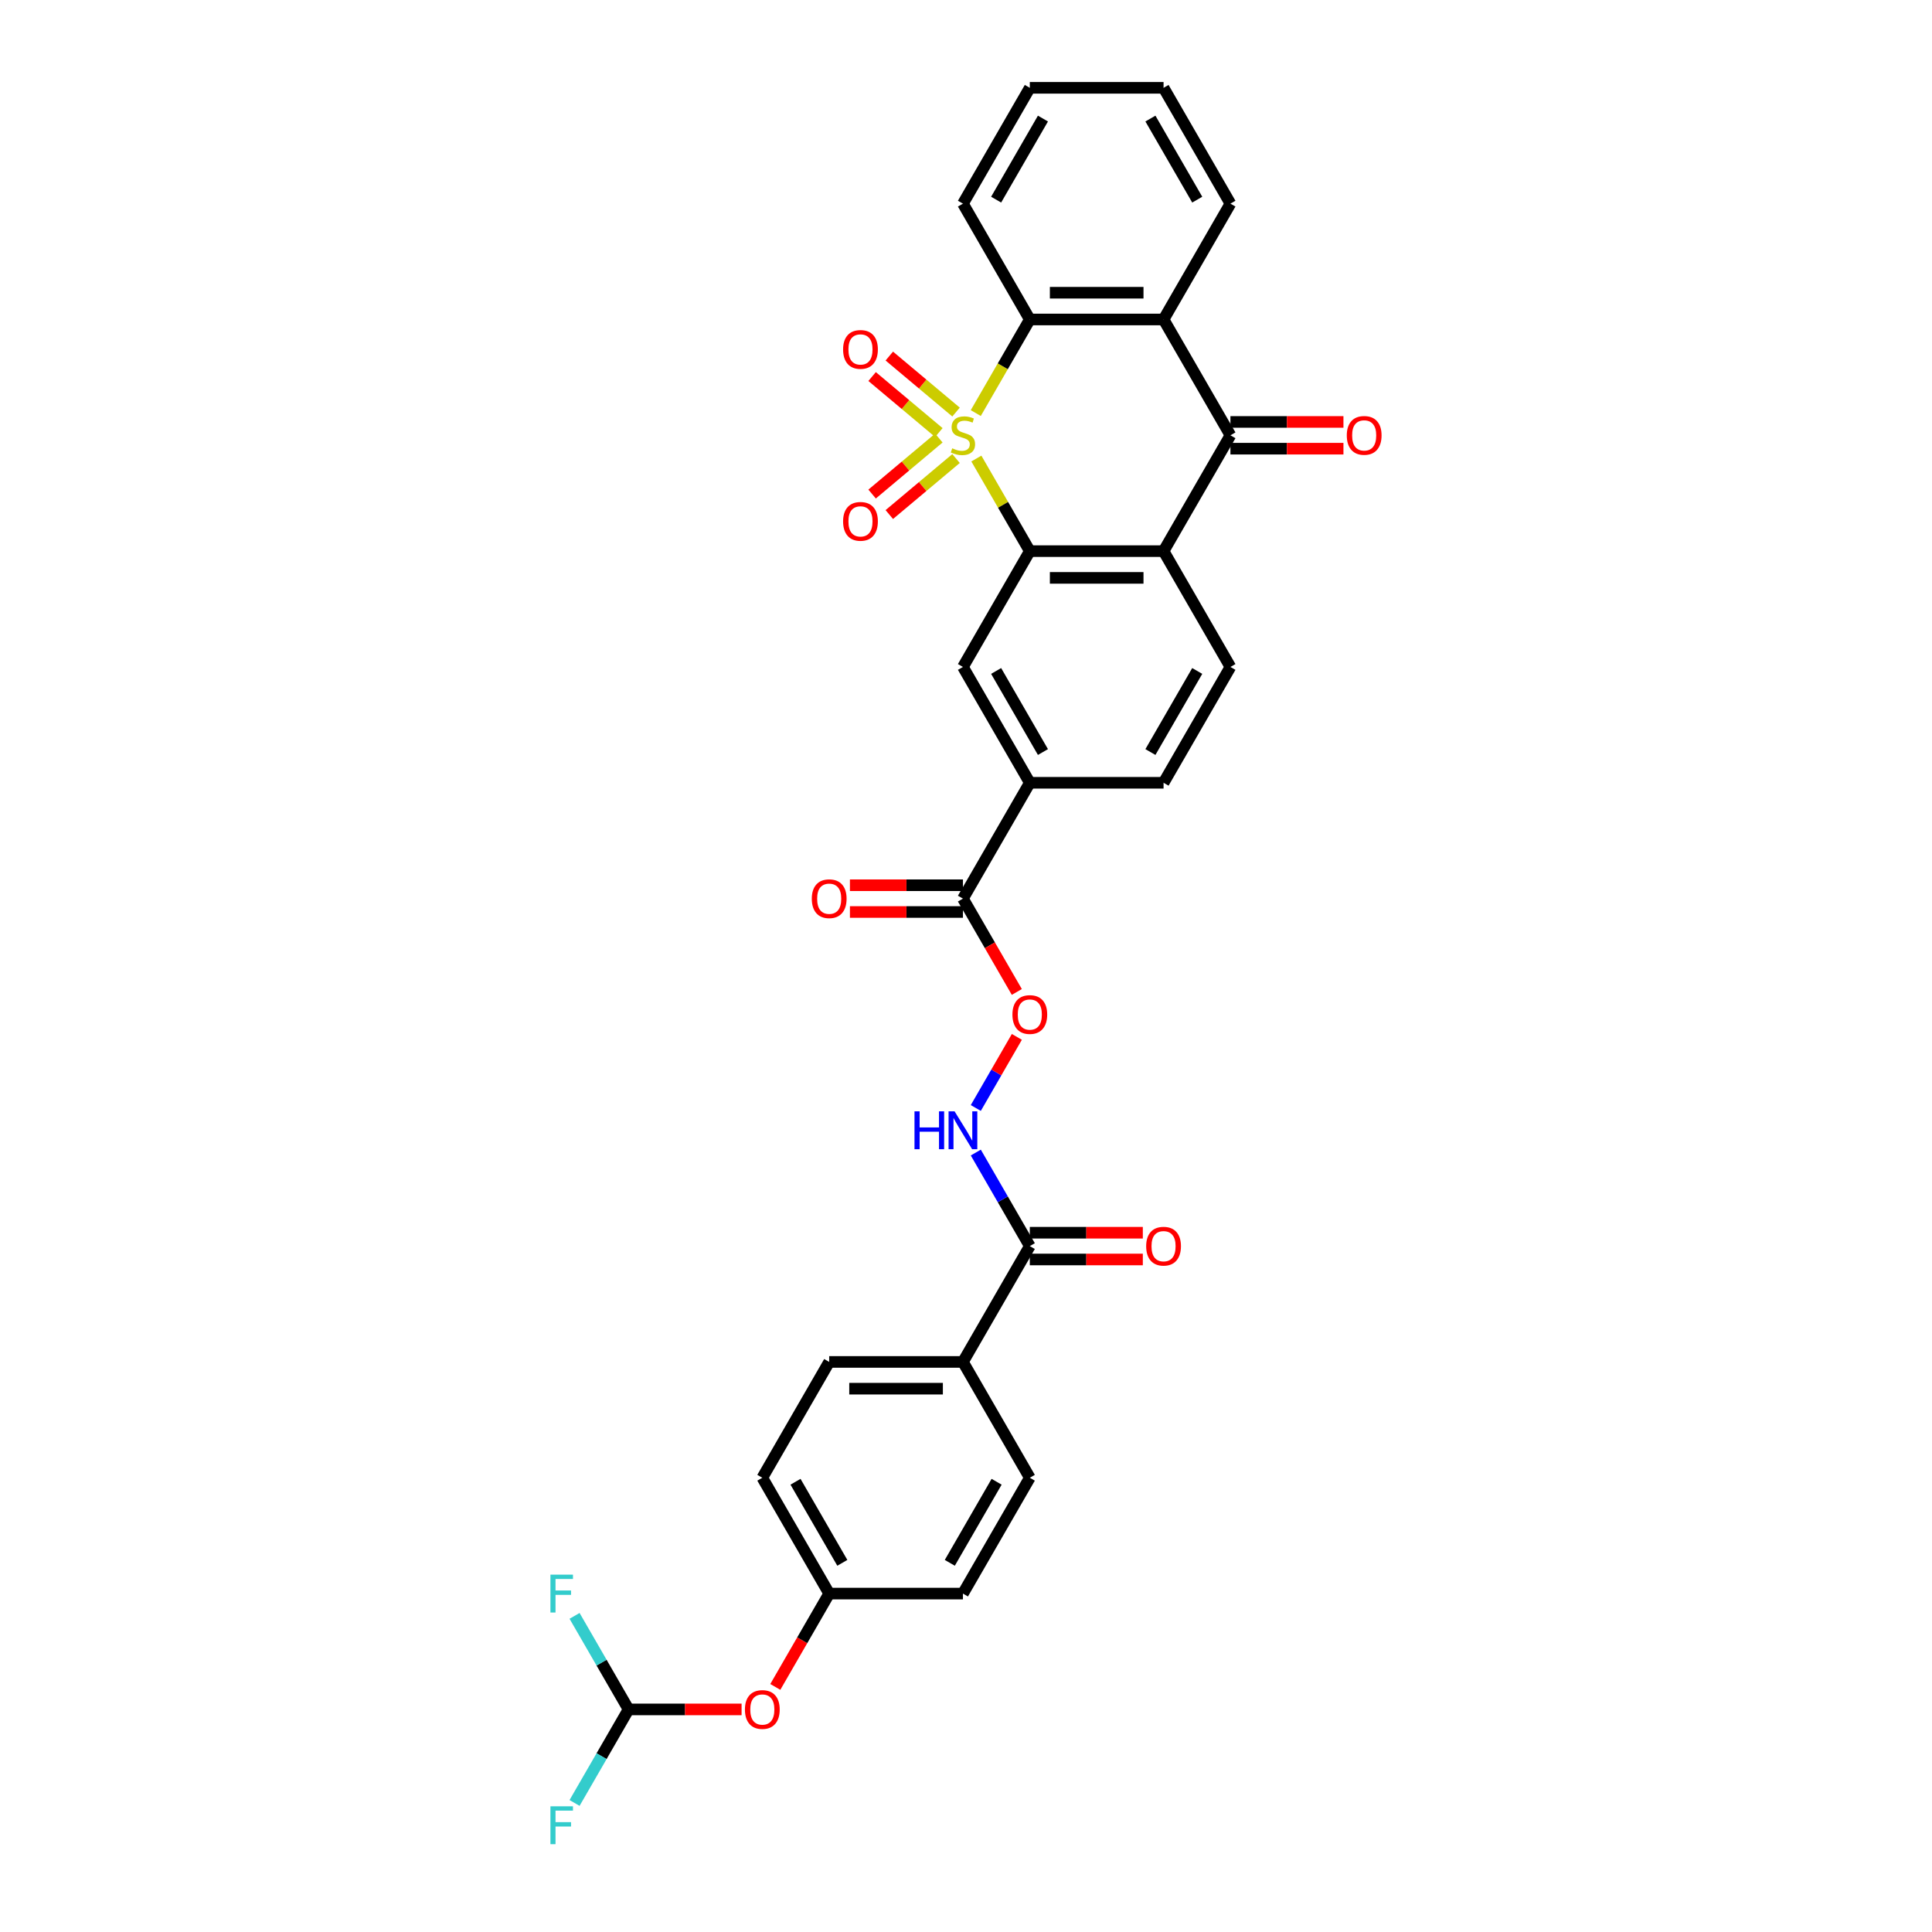 <?xml version='1.0' encoding='iso-8859-1'?>
<svg version='1.1' baseProfile='full'
              xmlns='http://www.w3.org/2000/svg'
                      xmlns:rdkit='http://www.rdkit.org/xml'
                      xmlns:xlink='http://www.w3.org/1999/xlink'
                  xml:space='preserve'
width='1000px' height='1000px' viewBox='0 0 1000 1000'>
<!-- END OF HEADER -->
<rect style='opacity:1.0;fill:#FFFFFF;stroke:none' width='1000' height='1000' x='0' y='0'> </rect>
<path class='bond-0' d='M 505.361,237.344 L 519.195,261.304' style='fill:none;fill-rule:evenodd;stroke:#CCCC00;stroke-width:6px;stroke-linecap:butt;stroke-linejoin:miter;stroke-opacity:1' />
<path class='bond-0' d='M 519.195,261.304 L 533.028,285.265' style='fill:none;fill-rule:evenodd;stroke:#000000;stroke-width:6px;stroke-linecap:butt;stroke-linejoin:miter;stroke-opacity:1' />
<path class='bond-2' d='M 505.057,213.807 L 519.043,189.583' style='fill:none;fill-rule:evenodd;stroke:#CCCC00;stroke-width:6px;stroke-linecap:butt;stroke-linejoin:miter;stroke-opacity:1' />
<path class='bond-2' d='M 519.043,189.583 L 533.028,165.36' style='fill:none;fill-rule:evenodd;stroke:#000000;stroke-width:6px;stroke-linecap:butt;stroke-linejoin:miter;stroke-opacity:1' />
<path class='bond-8' d='M 494.848,213.282 L 477.575,198.789' style='fill:none;fill-rule:evenodd;stroke:#CCCC00;stroke-width:6px;stroke-linecap:butt;stroke-linejoin:miter;stroke-opacity:1' />
<path class='bond-8' d='M 477.575,198.789 L 460.302,184.295' style='fill:none;fill-rule:evenodd;stroke:#FF0000;stroke-width:6px;stroke-linecap:butt;stroke-linejoin:miter;stroke-opacity:1' />
<path class='bond-8' d='M 485.948,223.889 L 468.675,209.395' style='fill:none;fill-rule:evenodd;stroke:#CCCC00;stroke-width:6px;stroke-linecap:butt;stroke-linejoin:miter;stroke-opacity:1' />
<path class='bond-8' d='M 468.675,209.395 L 451.402,194.901' style='fill:none;fill-rule:evenodd;stroke:#FF0000;stroke-width:6px;stroke-linecap:butt;stroke-linejoin:miter;stroke-opacity:1' />
<path class='bond-9' d='M 485.948,226.736 L 468.675,241.23' style='fill:none;fill-rule:evenodd;stroke:#CCCC00;stroke-width:6px;stroke-linecap:butt;stroke-linejoin:miter;stroke-opacity:1' />
<path class='bond-9' d='M 468.675,241.23 L 451.402,255.723' style='fill:none;fill-rule:evenodd;stroke:#FF0000;stroke-width:6px;stroke-linecap:butt;stroke-linejoin:miter;stroke-opacity:1' />
<path class='bond-9' d='M 494.848,237.342 L 477.575,251.836' style='fill:none;fill-rule:evenodd;stroke:#CCCC00;stroke-width:6px;stroke-linecap:butt;stroke-linejoin:miter;stroke-opacity:1' />
<path class='bond-9' d='M 477.575,251.836 L 460.302,266.33' style='fill:none;fill-rule:evenodd;stroke:#FF0000;stroke-width:6px;stroke-linecap:butt;stroke-linejoin:miter;stroke-opacity:1' />
<path class='bond-1' d='M 533.028,285.265 L 602.256,285.265' style='fill:none;fill-rule:evenodd;stroke:#000000;stroke-width:6px;stroke-linecap:butt;stroke-linejoin:miter;stroke-opacity:1' />
<path class='bond-1' d='M 543.412,299.11 L 591.871,299.11' style='fill:none;fill-rule:evenodd;stroke:#000000;stroke-width:6px;stroke-linecap:butt;stroke-linejoin:miter;stroke-opacity:1' />
<path class='bond-5' d='M 533.028,285.265 L 498.415,345.217' style='fill:none;fill-rule:evenodd;stroke:#000000;stroke-width:6px;stroke-linecap:butt;stroke-linejoin:miter;stroke-opacity:1' />
<path class='bond-11' d='M 602.256,285.265 L 636.869,345.217' style='fill:none;fill-rule:evenodd;stroke:#000000;stroke-width:6px;stroke-linecap:butt;stroke-linejoin:miter;stroke-opacity:1' />
<path class='bond-32' d='M 602.256,285.265 L 636.869,225.312' style='fill:none;fill-rule:evenodd;stroke:#000000;stroke-width:6px;stroke-linecap:butt;stroke-linejoin:miter;stroke-opacity:1' />
<path class='bond-4' d='M 533.028,165.36 L 602.256,165.36' style='fill:none;fill-rule:evenodd;stroke:#000000;stroke-width:6px;stroke-linecap:butt;stroke-linejoin:miter;stroke-opacity:1' />
<path class='bond-4' d='M 543.412,151.514 L 591.871,151.514' style='fill:none;fill-rule:evenodd;stroke:#000000;stroke-width:6px;stroke-linecap:butt;stroke-linejoin:miter;stroke-opacity:1' />
<path class='bond-29' d='M 533.028,165.36 L 498.415,105.407' style='fill:none;fill-rule:evenodd;stroke:#000000;stroke-width:6px;stroke-linecap:butt;stroke-linejoin:miter;stroke-opacity:1' />
<path class='bond-3' d='M 636.869,225.312 L 602.256,165.36' style='fill:none;fill-rule:evenodd;stroke:#000000;stroke-width:6px;stroke-linecap:butt;stroke-linejoin:miter;stroke-opacity:1' />
<path class='bond-16' d='M 636.869,232.235 L 666.118,232.235' style='fill:none;fill-rule:evenodd;stroke:#000000;stroke-width:6px;stroke-linecap:butt;stroke-linejoin:miter;stroke-opacity:1' />
<path class='bond-16' d='M 666.118,232.235 L 695.366,232.235' style='fill:none;fill-rule:evenodd;stroke:#FF0000;stroke-width:6px;stroke-linecap:butt;stroke-linejoin:miter;stroke-opacity:1' />
<path class='bond-16' d='M 636.869,218.389 L 666.118,218.389' style='fill:none;fill-rule:evenodd;stroke:#000000;stroke-width:6px;stroke-linecap:butt;stroke-linejoin:miter;stroke-opacity:1' />
<path class='bond-16' d='M 666.118,218.389 L 695.366,218.389' style='fill:none;fill-rule:evenodd;stroke:#FF0000;stroke-width:6px;stroke-linecap:butt;stroke-linejoin:miter;stroke-opacity:1' />
<path class='bond-26' d='M 602.256,165.36 L 636.869,105.407' style='fill:none;fill-rule:evenodd;stroke:#000000;stroke-width:6px;stroke-linecap:butt;stroke-linejoin:miter;stroke-opacity:1' />
<path class='bond-10' d='M 498.415,345.217 L 533.028,405.17' style='fill:none;fill-rule:evenodd;stroke:#000000;stroke-width:6px;stroke-linecap:butt;stroke-linejoin:miter;stroke-opacity:1' />
<path class='bond-10' d='M 515.597,347.287 L 539.827,389.254' style='fill:none;fill-rule:evenodd;stroke:#000000;stroke-width:6px;stroke-linecap:butt;stroke-linejoin:miter;stroke-opacity:1' />
<path class='bond-6' d='M 498.415,465.122 L 533.028,405.17' style='fill:none;fill-rule:evenodd;stroke:#000000;stroke-width:6px;stroke-linecap:butt;stroke-linejoin:miter;stroke-opacity:1' />
<path class='bond-13' d='M 498.415,465.122 L 512.36,489.277' style='fill:none;fill-rule:evenodd;stroke:#000000;stroke-width:6px;stroke-linecap:butt;stroke-linejoin:miter;stroke-opacity:1' />
<path class='bond-13' d='M 512.36,489.277 L 526.306,513.431' style='fill:none;fill-rule:evenodd;stroke:#FF0000;stroke-width:6px;stroke-linecap:butt;stroke-linejoin:miter;stroke-opacity:1' />
<path class='bond-18' d='M 498.415,458.2 L 469.166,458.2' style='fill:none;fill-rule:evenodd;stroke:#000000;stroke-width:6px;stroke-linecap:butt;stroke-linejoin:miter;stroke-opacity:1' />
<path class='bond-18' d='M 469.166,458.2 L 439.918,458.2' style='fill:none;fill-rule:evenodd;stroke:#FF0000;stroke-width:6px;stroke-linecap:butt;stroke-linejoin:miter;stroke-opacity:1' />
<path class='bond-18' d='M 498.415,472.045 L 469.166,472.045' style='fill:none;fill-rule:evenodd;stroke:#000000;stroke-width:6px;stroke-linecap:butt;stroke-linejoin:miter;stroke-opacity:1' />
<path class='bond-18' d='M 469.166,472.045 L 439.918,472.045' style='fill:none;fill-rule:evenodd;stroke:#FF0000;stroke-width:6px;stroke-linecap:butt;stroke-linejoin:miter;stroke-opacity:1' />
<path class='bond-7' d='M 533.028,644.98 L 519.051,620.77' style='fill:none;fill-rule:evenodd;stroke:#000000;stroke-width:6px;stroke-linecap:butt;stroke-linejoin:miter;stroke-opacity:1' />
<path class='bond-7' d='M 519.051,620.77 L 505.073,596.561' style='fill:none;fill-rule:evenodd;stroke:#0000FF;stroke-width:6px;stroke-linecap:butt;stroke-linejoin:miter;stroke-opacity:1' />
<path class='bond-15' d='M 533.028,644.98 L 498.415,704.933' style='fill:none;fill-rule:evenodd;stroke:#000000;stroke-width:6px;stroke-linecap:butt;stroke-linejoin:miter;stroke-opacity:1' />
<path class='bond-19' d='M 533.028,651.903 L 562.277,651.903' style='fill:none;fill-rule:evenodd;stroke:#000000;stroke-width:6px;stroke-linecap:butt;stroke-linejoin:miter;stroke-opacity:1' />
<path class='bond-19' d='M 562.277,651.903 L 591.525,651.903' style='fill:none;fill-rule:evenodd;stroke:#FF0000;stroke-width:6px;stroke-linecap:butt;stroke-linejoin:miter;stroke-opacity:1' />
<path class='bond-19' d='M 533.028,638.057 L 562.277,638.057' style='fill:none;fill-rule:evenodd;stroke:#000000;stroke-width:6px;stroke-linecap:butt;stroke-linejoin:miter;stroke-opacity:1' />
<path class='bond-19' d='M 562.277,638.057 L 591.525,638.057' style='fill:none;fill-rule:evenodd;stroke:#FF0000;stroke-width:6px;stroke-linecap:butt;stroke-linejoin:miter;stroke-opacity:1' />
<path class='bond-17' d='M 533.028,405.17 L 602.256,405.17' style='fill:none;fill-rule:evenodd;stroke:#000000;stroke-width:6px;stroke-linecap:butt;stroke-linejoin:miter;stroke-opacity:1' />
<path class='bond-34' d='M 636.869,345.217 L 602.256,405.17' style='fill:none;fill-rule:evenodd;stroke:#000000;stroke-width:6px;stroke-linecap:butt;stroke-linejoin:miter;stroke-opacity:1' />
<path class='bond-34' d='M 619.687,347.287 L 595.457,389.254' style='fill:none;fill-rule:evenodd;stroke:#000000;stroke-width:6px;stroke-linecap:butt;stroke-linejoin:miter;stroke-opacity:1' />
<path class='bond-12' d='M 505.073,573.494 L 515.698,555.092' style='fill:none;fill-rule:evenodd;stroke:#0000FF;stroke-width:6px;stroke-linecap:butt;stroke-linejoin:miter;stroke-opacity:1' />
<path class='bond-12' d='M 515.698,555.092 L 526.322,536.691' style='fill:none;fill-rule:evenodd;stroke:#FF0000;stroke-width:6px;stroke-linecap:butt;stroke-linejoin:miter;stroke-opacity:1' />
<path class='bond-14' d='M 325.347,884.79 L 354.595,884.79' style='fill:none;fill-rule:evenodd;stroke:#000000;stroke-width:6px;stroke-linecap:butt;stroke-linejoin:miter;stroke-opacity:1' />
<path class='bond-14' d='M 354.595,884.79 L 383.844,884.79' style='fill:none;fill-rule:evenodd;stroke:#FF0000;stroke-width:6px;stroke-linecap:butt;stroke-linejoin:miter;stroke-opacity:1' />
<path class='bond-24' d='M 325.347,884.79 L 311.369,909' style='fill:none;fill-rule:evenodd;stroke:#000000;stroke-width:6px;stroke-linecap:butt;stroke-linejoin:miter;stroke-opacity:1' />
<path class='bond-24' d='M 311.369,909 L 297.392,933.21' style='fill:none;fill-rule:evenodd;stroke:#33CCCC;stroke-width:6px;stroke-linecap:butt;stroke-linejoin:miter;stroke-opacity:1' />
<path class='bond-25' d='M 325.347,884.79 L 311.369,860.581' style='fill:none;fill-rule:evenodd;stroke:#000000;stroke-width:6px;stroke-linecap:butt;stroke-linejoin:miter;stroke-opacity:1' />
<path class='bond-25' d='M 311.369,860.581 L 297.392,836.371' style='fill:none;fill-rule:evenodd;stroke:#33CCCC;stroke-width:6px;stroke-linecap:butt;stroke-linejoin:miter;stroke-opacity:1' />
<path class='bond-21' d='M 498.415,704.933 L 429.187,704.933' style='fill:none;fill-rule:evenodd;stroke:#000000;stroke-width:6px;stroke-linecap:butt;stroke-linejoin:miter;stroke-opacity:1' />
<path class='bond-21' d='M 488.031,718.778 L 439.572,718.778' style='fill:none;fill-rule:evenodd;stroke:#000000;stroke-width:6px;stroke-linecap:butt;stroke-linejoin:miter;stroke-opacity:1' />
<path class='bond-22' d='M 498.415,704.933 L 533.028,764.885' style='fill:none;fill-rule:evenodd;stroke:#000000;stroke-width:6px;stroke-linecap:butt;stroke-linejoin:miter;stroke-opacity:1' />
<path class='bond-20' d='M 401.297,873.146 L 415.242,848.992' style='fill:none;fill-rule:evenodd;stroke:#FF0000;stroke-width:6px;stroke-linecap:butt;stroke-linejoin:miter;stroke-opacity:1' />
<path class='bond-20' d='M 415.242,848.992 L 429.187,824.838' style='fill:none;fill-rule:evenodd;stroke:#000000;stroke-width:6px;stroke-linecap:butt;stroke-linejoin:miter;stroke-opacity:1' />
<path class='bond-27' d='M 429.187,704.933 L 394.574,764.885' style='fill:none;fill-rule:evenodd;stroke:#000000;stroke-width:6px;stroke-linecap:butt;stroke-linejoin:miter;stroke-opacity:1' />
<path class='bond-28' d='M 533.028,764.885 L 498.415,824.838' style='fill:none;fill-rule:evenodd;stroke:#000000;stroke-width:6px;stroke-linecap:butt;stroke-linejoin:miter;stroke-opacity:1' />
<path class='bond-28' d='M 515.846,766.955 L 491.616,808.922' style='fill:none;fill-rule:evenodd;stroke:#000000;stroke-width:6px;stroke-linecap:butt;stroke-linejoin:miter;stroke-opacity:1' />
<path class='bond-23' d='M 429.187,824.838 L 498.415,824.838' style='fill:none;fill-rule:evenodd;stroke:#000000;stroke-width:6px;stroke-linecap:butt;stroke-linejoin:miter;stroke-opacity:1' />
<path class='bond-35' d='M 429.187,824.838 L 394.574,764.885' style='fill:none;fill-rule:evenodd;stroke:#000000;stroke-width:6px;stroke-linecap:butt;stroke-linejoin:miter;stroke-opacity:1' />
<path class='bond-35' d='M 435.986,808.922 L 411.756,766.955' style='fill:none;fill-rule:evenodd;stroke:#000000;stroke-width:6px;stroke-linecap:butt;stroke-linejoin:miter;stroke-opacity:1' />
<path class='bond-33' d='M 636.869,105.407 L 602.256,45.455' style='fill:none;fill-rule:evenodd;stroke:#000000;stroke-width:6px;stroke-linecap:butt;stroke-linejoin:miter;stroke-opacity:1' />
<path class='bond-33' d='M 619.687,103.337 L 595.457,61.37' style='fill:none;fill-rule:evenodd;stroke:#000000;stroke-width:6px;stroke-linecap:butt;stroke-linejoin:miter;stroke-opacity:1' />
<path class='bond-31' d='M 498.415,105.407 L 533.028,45.455' style='fill:none;fill-rule:evenodd;stroke:#000000;stroke-width:6px;stroke-linecap:butt;stroke-linejoin:miter;stroke-opacity:1' />
<path class='bond-31' d='M 515.597,103.337 L 539.827,61.37' style='fill:none;fill-rule:evenodd;stroke:#000000;stroke-width:6px;stroke-linecap:butt;stroke-linejoin:miter;stroke-opacity:1' />
<path class='bond-30' d='M 602.256,45.455 L 533.028,45.455' style='fill:none;fill-rule:evenodd;stroke:#000000;stroke-width:6px;stroke-linecap:butt;stroke-linejoin:miter;stroke-opacity:1' />
<path  class='atom-0' d='M 492.877 232.041
Q 493.098 232.124, 494.012 232.512
Q 494.926 232.9, 495.923 233.149
Q 496.947 233.37, 497.944 233.37
Q 499.799 233.37, 500.879 232.484
Q 501.959 231.57, 501.959 229.992
Q 501.959 228.912, 501.405 228.247
Q 500.879 227.583, 500.048 227.223
Q 499.218 226.863, 497.833 226.448
Q 496.089 225.921, 495.036 225.423
Q 494.012 224.925, 493.264 223.872
Q 492.544 222.82, 492.544 221.048
Q 492.544 218.583, 494.206 217.06
Q 495.895 215.537, 499.218 215.537
Q 501.488 215.537, 504.064 216.617
L 503.427 218.749
Q 501.073 217.78, 499.301 217.78
Q 497.39 217.78, 496.338 218.583
Q 495.286 219.359, 495.313 220.716
Q 495.313 221.768, 495.839 222.405
Q 496.393 223.042, 497.169 223.402
Q 497.972 223.762, 499.301 224.177
Q 501.073 224.731, 502.125 225.285
Q 503.178 225.838, 503.925 226.974
Q 504.701 228.081, 504.701 229.992
Q 504.701 232.706, 502.873 234.173
Q 501.073 235.613, 498.055 235.613
Q 496.31 235.613, 494.981 235.226
Q 493.68 234.866, 492.129 234.229
L 492.877 232.041
' fill='#CCCC00'/>
<path  class='atom-9' d='M 436.384 180.869
Q 436.384 176.162, 438.71 173.531
Q 441.036 170.9, 445.384 170.9
Q 449.731 170.9, 452.057 173.531
Q 454.383 176.162, 454.383 180.869
Q 454.383 185.632, 452.029 188.346
Q 449.676 191.032, 445.384 191.032
Q 441.064 191.032, 438.71 188.346
Q 436.384 185.66, 436.384 180.869
M 445.384 188.816
Q 448.374 188.816, 449.98 186.823
Q 451.614 184.801, 451.614 180.869
Q 451.614 177.02, 449.98 175.082
Q 448.374 173.116, 445.384 173.116
Q 442.393 173.116, 440.759 175.054
Q 439.153 176.992, 439.153 180.869
Q 439.153 184.829, 440.759 186.823
Q 442.393 188.816, 445.384 188.816
' fill='#FF0000'/>
<path  class='atom-10' d='M 436.384 269.866
Q 436.384 265.159, 438.71 262.528
Q 441.036 259.897, 445.384 259.897
Q 449.731 259.897, 452.057 262.528
Q 454.383 265.159, 454.383 269.866
Q 454.383 274.629, 452.029 277.343
Q 449.676 280.029, 445.384 280.029
Q 441.064 280.029, 438.71 277.343
Q 436.384 274.657, 436.384 269.866
M 445.384 277.813
Q 448.374 277.813, 449.98 275.82
Q 451.614 273.798, 451.614 269.866
Q 451.614 266.017, 449.98 264.079
Q 448.374 262.113, 445.384 262.113
Q 442.393 262.113, 440.759 264.051
Q 439.153 265.989, 439.153 269.866
Q 439.153 273.826, 440.759 275.82
Q 442.393 277.813, 445.384 277.813
' fill='#FF0000'/>
<path  class='atom-13' d='M 473.341 575.225
L 475.999 575.225
L 475.999 583.56
L 486.023 583.56
L 486.023 575.225
L 488.681 575.225
L 488.681 594.83
L 486.023 594.83
L 486.023 585.775
L 475.999 585.775
L 475.999 594.83
L 473.341 594.83
L 473.341 575.225
' fill='#0000FF'/>
<path  class='atom-13' d='M 494.081 575.225
L 500.505 585.609
Q 501.142 586.634, 502.167 588.489
Q 503.191 590.344, 503.247 590.455
L 503.247 575.225
L 505.85 575.225
L 505.85 594.83
L 503.164 594.83
L 496.269 583.477
Q 495.466 582.148, 494.607 580.625
Q 493.776 579.102, 493.527 578.631
L 493.527 594.83
L 490.98 594.83
L 490.98 575.225
L 494.081 575.225
' fill='#0000FF'/>
<path  class='atom-14' d='M 524.029 525.13
Q 524.029 520.423, 526.355 517.792
Q 528.681 515.162, 533.028 515.162
Q 537.376 515.162, 539.702 517.792
Q 542.028 520.423, 542.028 525.13
Q 542.028 529.893, 539.674 532.607
Q 537.32 535.293, 533.028 535.293
Q 528.709 535.293, 526.355 532.607
Q 524.029 529.921, 524.029 525.13
M 533.028 533.078
Q 536.019 533.078, 537.625 531.084
Q 539.259 529.062, 539.259 525.13
Q 539.259 521.281, 537.625 519.343
Q 536.019 517.377, 533.028 517.377
Q 530.038 517.377, 528.404 519.315
Q 526.798 521.254, 526.798 525.13
Q 526.798 529.09, 528.404 531.084
Q 530.038 533.078, 533.028 533.078
' fill='#FF0000'/>
<path  class='atom-17' d='M 697.097 225.368
Q 697.097 220.66, 699.423 218.03
Q 701.749 215.399, 706.096 215.399
Q 710.444 215.399, 712.77 218.03
Q 715.096 220.66, 715.096 225.368
Q 715.096 230.13, 712.742 232.844
Q 710.389 235.53, 706.096 235.53
Q 701.777 235.53, 699.423 232.844
Q 697.097 230.158, 697.097 225.368
M 706.096 233.315
Q 709.087 233.315, 710.693 231.321
Q 712.327 229.3, 712.327 225.368
Q 712.327 221.519, 710.693 219.58
Q 709.087 217.614, 706.096 217.614
Q 703.106 217.614, 701.472 219.553
Q 699.866 221.491, 699.866 225.368
Q 699.866 229.327, 701.472 231.321
Q 703.106 233.315, 706.096 233.315
' fill='#FF0000'/>
<path  class='atom-19' d='M 420.188 465.178
Q 420.188 460.47, 422.514 457.84
Q 424.84 455.209, 429.187 455.209
Q 433.535 455.209, 435.861 457.84
Q 438.187 460.47, 438.187 465.178
Q 438.187 469.941, 435.833 472.654
Q 433.48 475.34, 429.187 475.34
Q 424.868 475.34, 422.514 472.654
Q 420.188 469.968, 420.188 465.178
M 429.187 473.125
Q 432.178 473.125, 433.784 471.131
Q 435.418 469.11, 435.418 465.178
Q 435.418 461.329, 433.784 459.39
Q 432.178 457.424, 429.187 457.424
Q 426.197 457.424, 424.563 459.363
Q 422.957 461.301, 422.957 465.178
Q 422.957 469.138, 424.563 471.131
Q 426.197 473.125, 429.187 473.125
' fill='#FF0000'/>
<path  class='atom-20' d='M 593.256 645.035
Q 593.256 640.328, 595.582 637.697
Q 597.908 635.067, 602.256 635.067
Q 606.603 635.067, 608.929 637.697
Q 611.255 640.328, 611.255 645.035
Q 611.255 649.798, 608.901 652.512
Q 606.548 655.198, 602.256 655.198
Q 597.936 655.198, 595.582 652.512
Q 593.256 649.826, 593.256 645.035
M 602.256 652.983
Q 605.246 652.983, 606.852 650.989
Q 608.486 648.968, 608.486 645.035
Q 608.486 641.186, 606.852 639.248
Q 605.246 637.282, 602.256 637.282
Q 599.265 637.282, 597.631 639.22
Q 596.025 641.159, 596.025 645.035
Q 596.025 648.995, 597.631 650.989
Q 599.265 652.983, 602.256 652.983
' fill='#FF0000'/>
<path  class='atom-21' d='M 385.574 884.846
Q 385.574 880.138, 387.9 877.508
Q 390.226 874.877, 394.574 874.877
Q 398.921 874.877, 401.247 877.508
Q 403.573 880.138, 403.573 884.846
Q 403.573 889.609, 401.22 892.322
Q 398.866 895.008, 394.574 895.008
Q 390.254 895.008, 387.9 892.322
Q 385.574 889.636, 385.574 884.846
M 394.574 892.793
Q 397.564 892.793, 399.171 890.799
Q 400.804 888.778, 400.804 884.846
Q 400.804 880.997, 399.171 879.058
Q 397.564 877.092, 394.574 877.092
Q 391.583 877.092, 389.949 879.031
Q 388.343 880.969, 388.343 884.846
Q 388.343 888.806, 389.949 890.799
Q 391.583 892.793, 394.574 892.793
' fill='#FF0000'/>
<path  class='atom-25' d='M 284.904 934.94
L 296.562 934.94
L 296.562 937.183
L 287.535 937.183
L 287.535 943.137
L 295.565 943.137
L 295.565 945.407
L 287.535 945.407
L 287.535 954.545
L 284.904 954.545
L 284.904 934.94
' fill='#33CCCC'/>
<path  class='atom-26' d='M 284.904 815.035
L 296.562 815.035
L 296.562 817.278
L 287.535 817.278
L 287.535 823.232
L 295.565 823.232
L 295.565 825.502
L 287.535 825.502
L 287.535 834.64
L 284.904 834.64
L 284.904 815.035
' fill='#33CCCC'/>
</svg>

